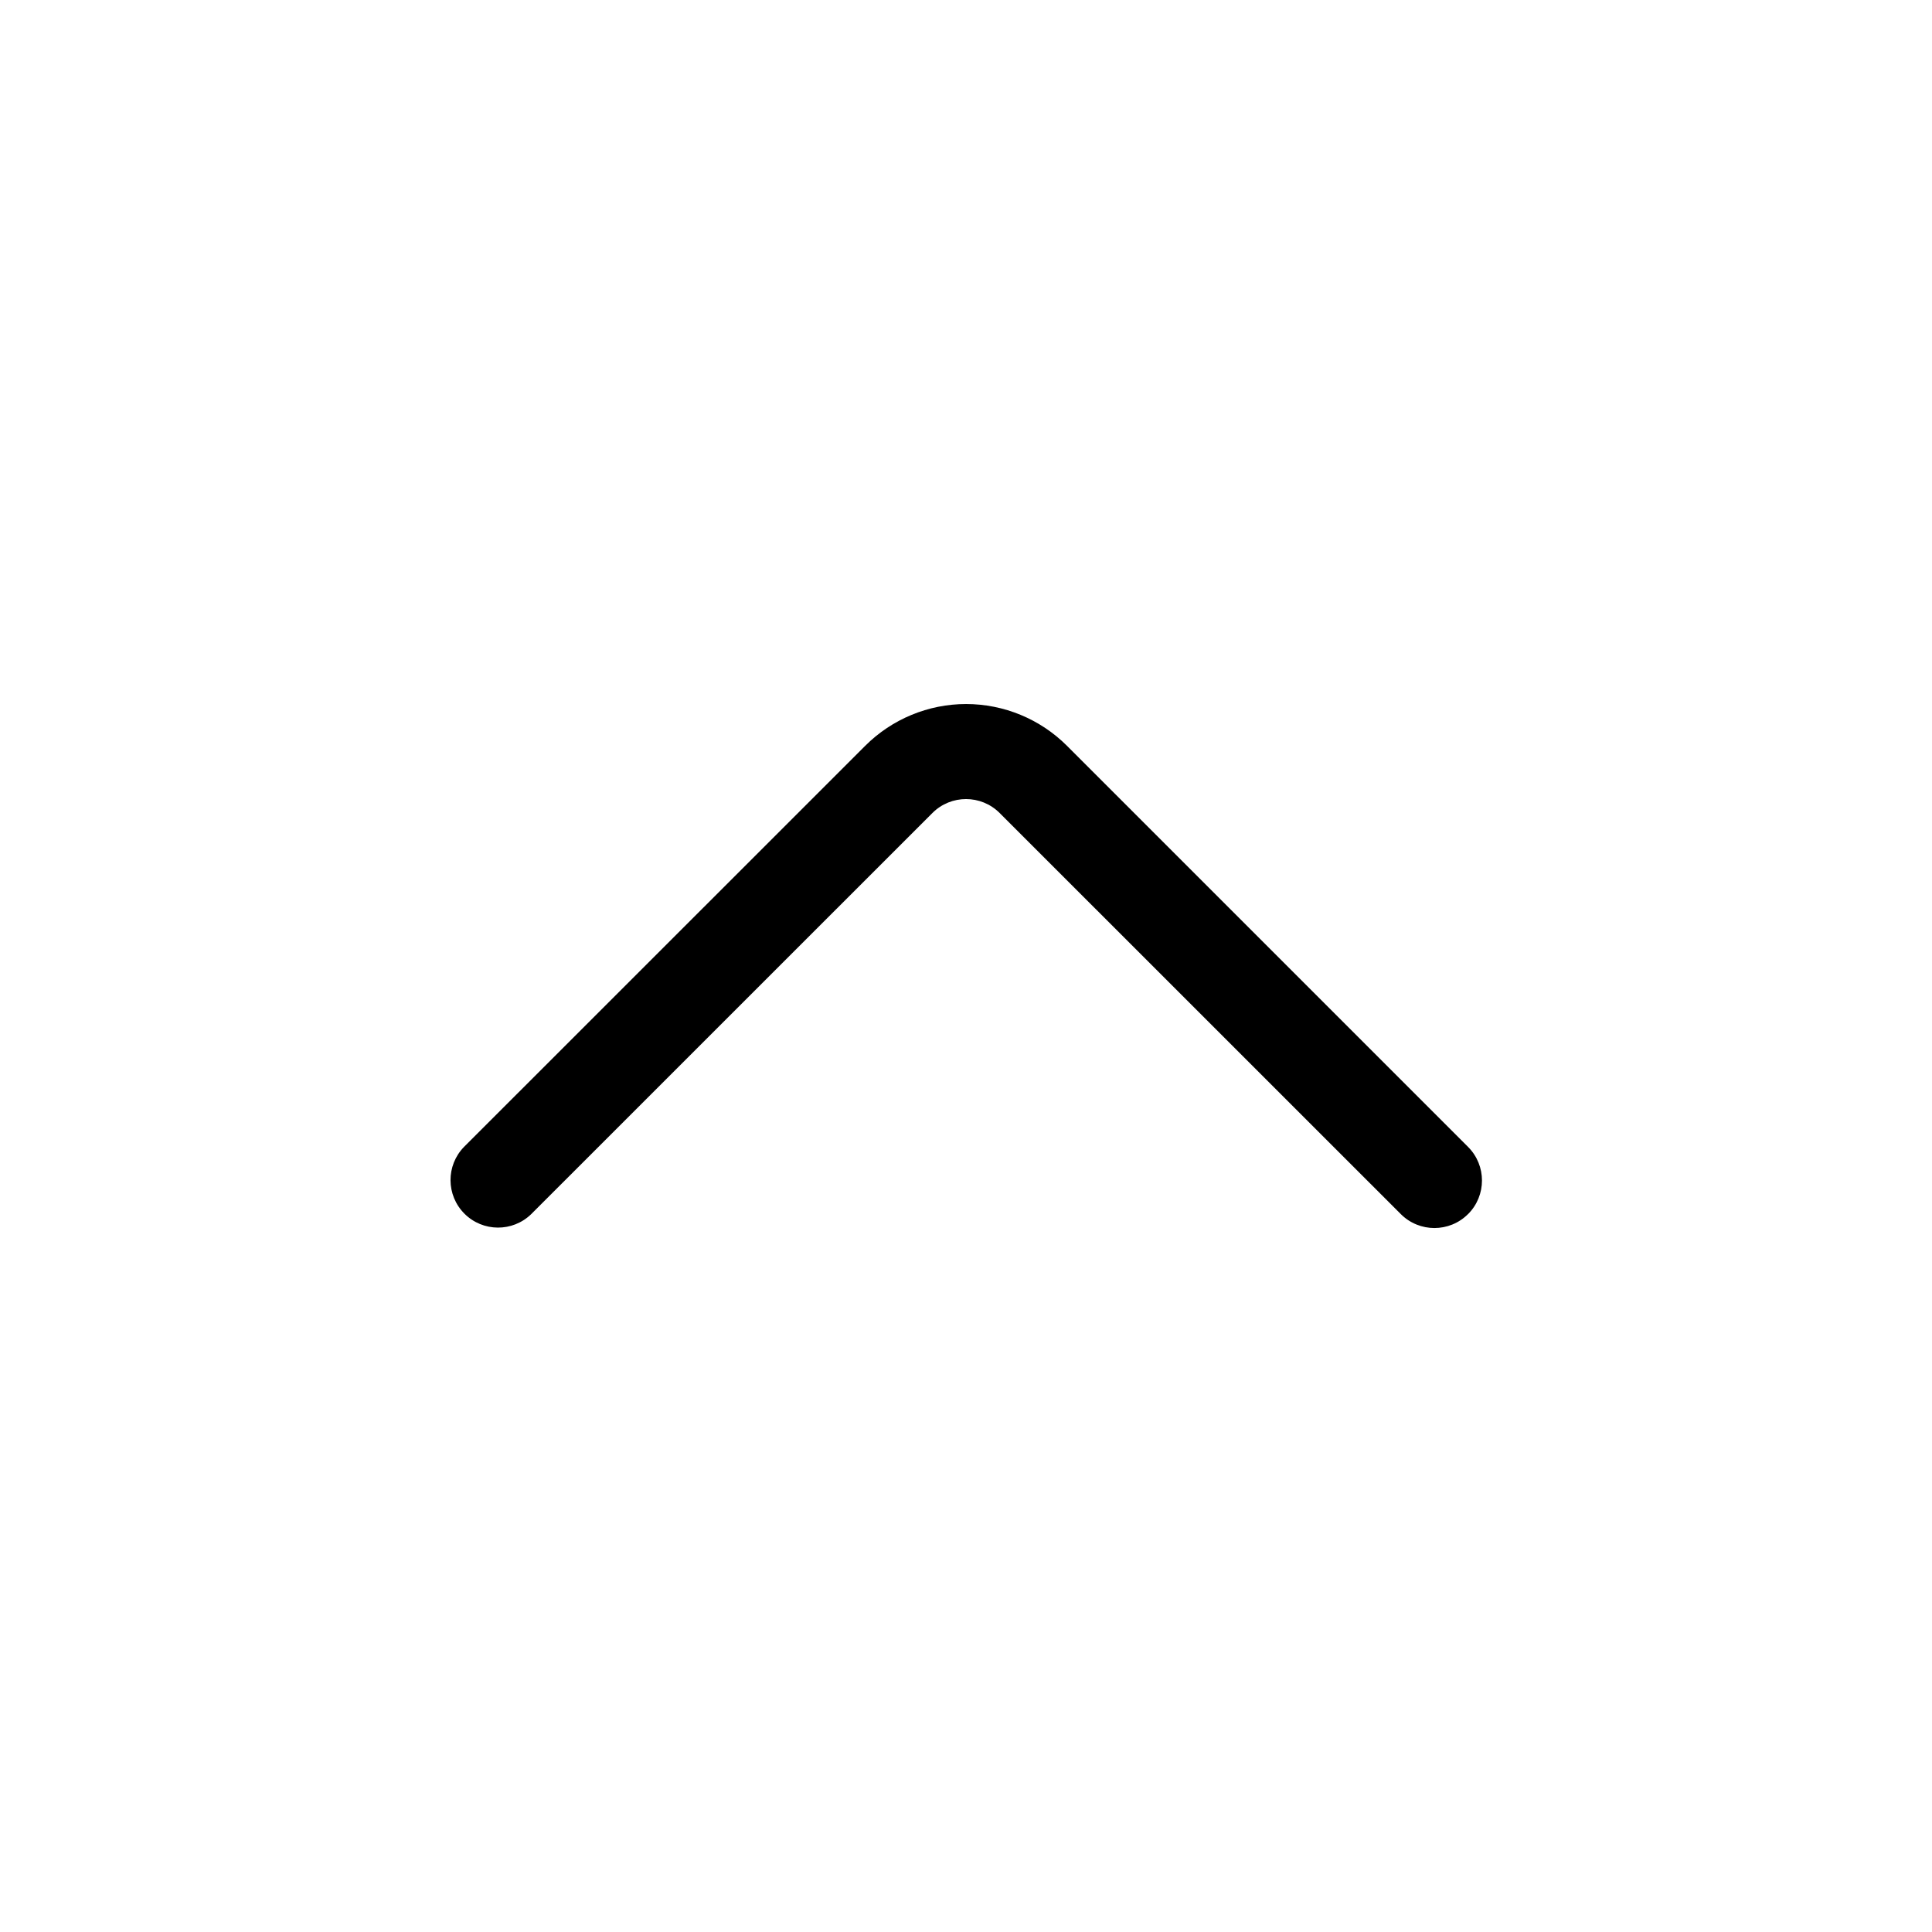 <?xml version="1.0" encoding="UTF-8"?>
<!-- Uploaded to: SVG Repo, www.svgrepo.com, Generator: SVG Repo Mixer Tools -->
<svg fill="#000000" width="800px" height="800px" version="1.1" viewBox="144 144 512 512" xmlns="http://www.w3.org/2000/svg">
 <path d="m533.04 465.75c-4.918 4.918-12.891 4.918-17.809 0l-106.32-106.3c-4.918-4.918-12.891-4.918-17.809 0l-106.32 106.3c-4.938 4.812-12.824 4.762-17.699-0.113s-4.926-12.762-0.113-17.699l106.34-106.31c7.09-7.074 16.699-11.051 26.715-11.051s19.625 3.977 26.715 11.051l106.32 106.32v0.004c4.91 4.918 4.902 12.887-0.012 17.801z"/>
</svg>